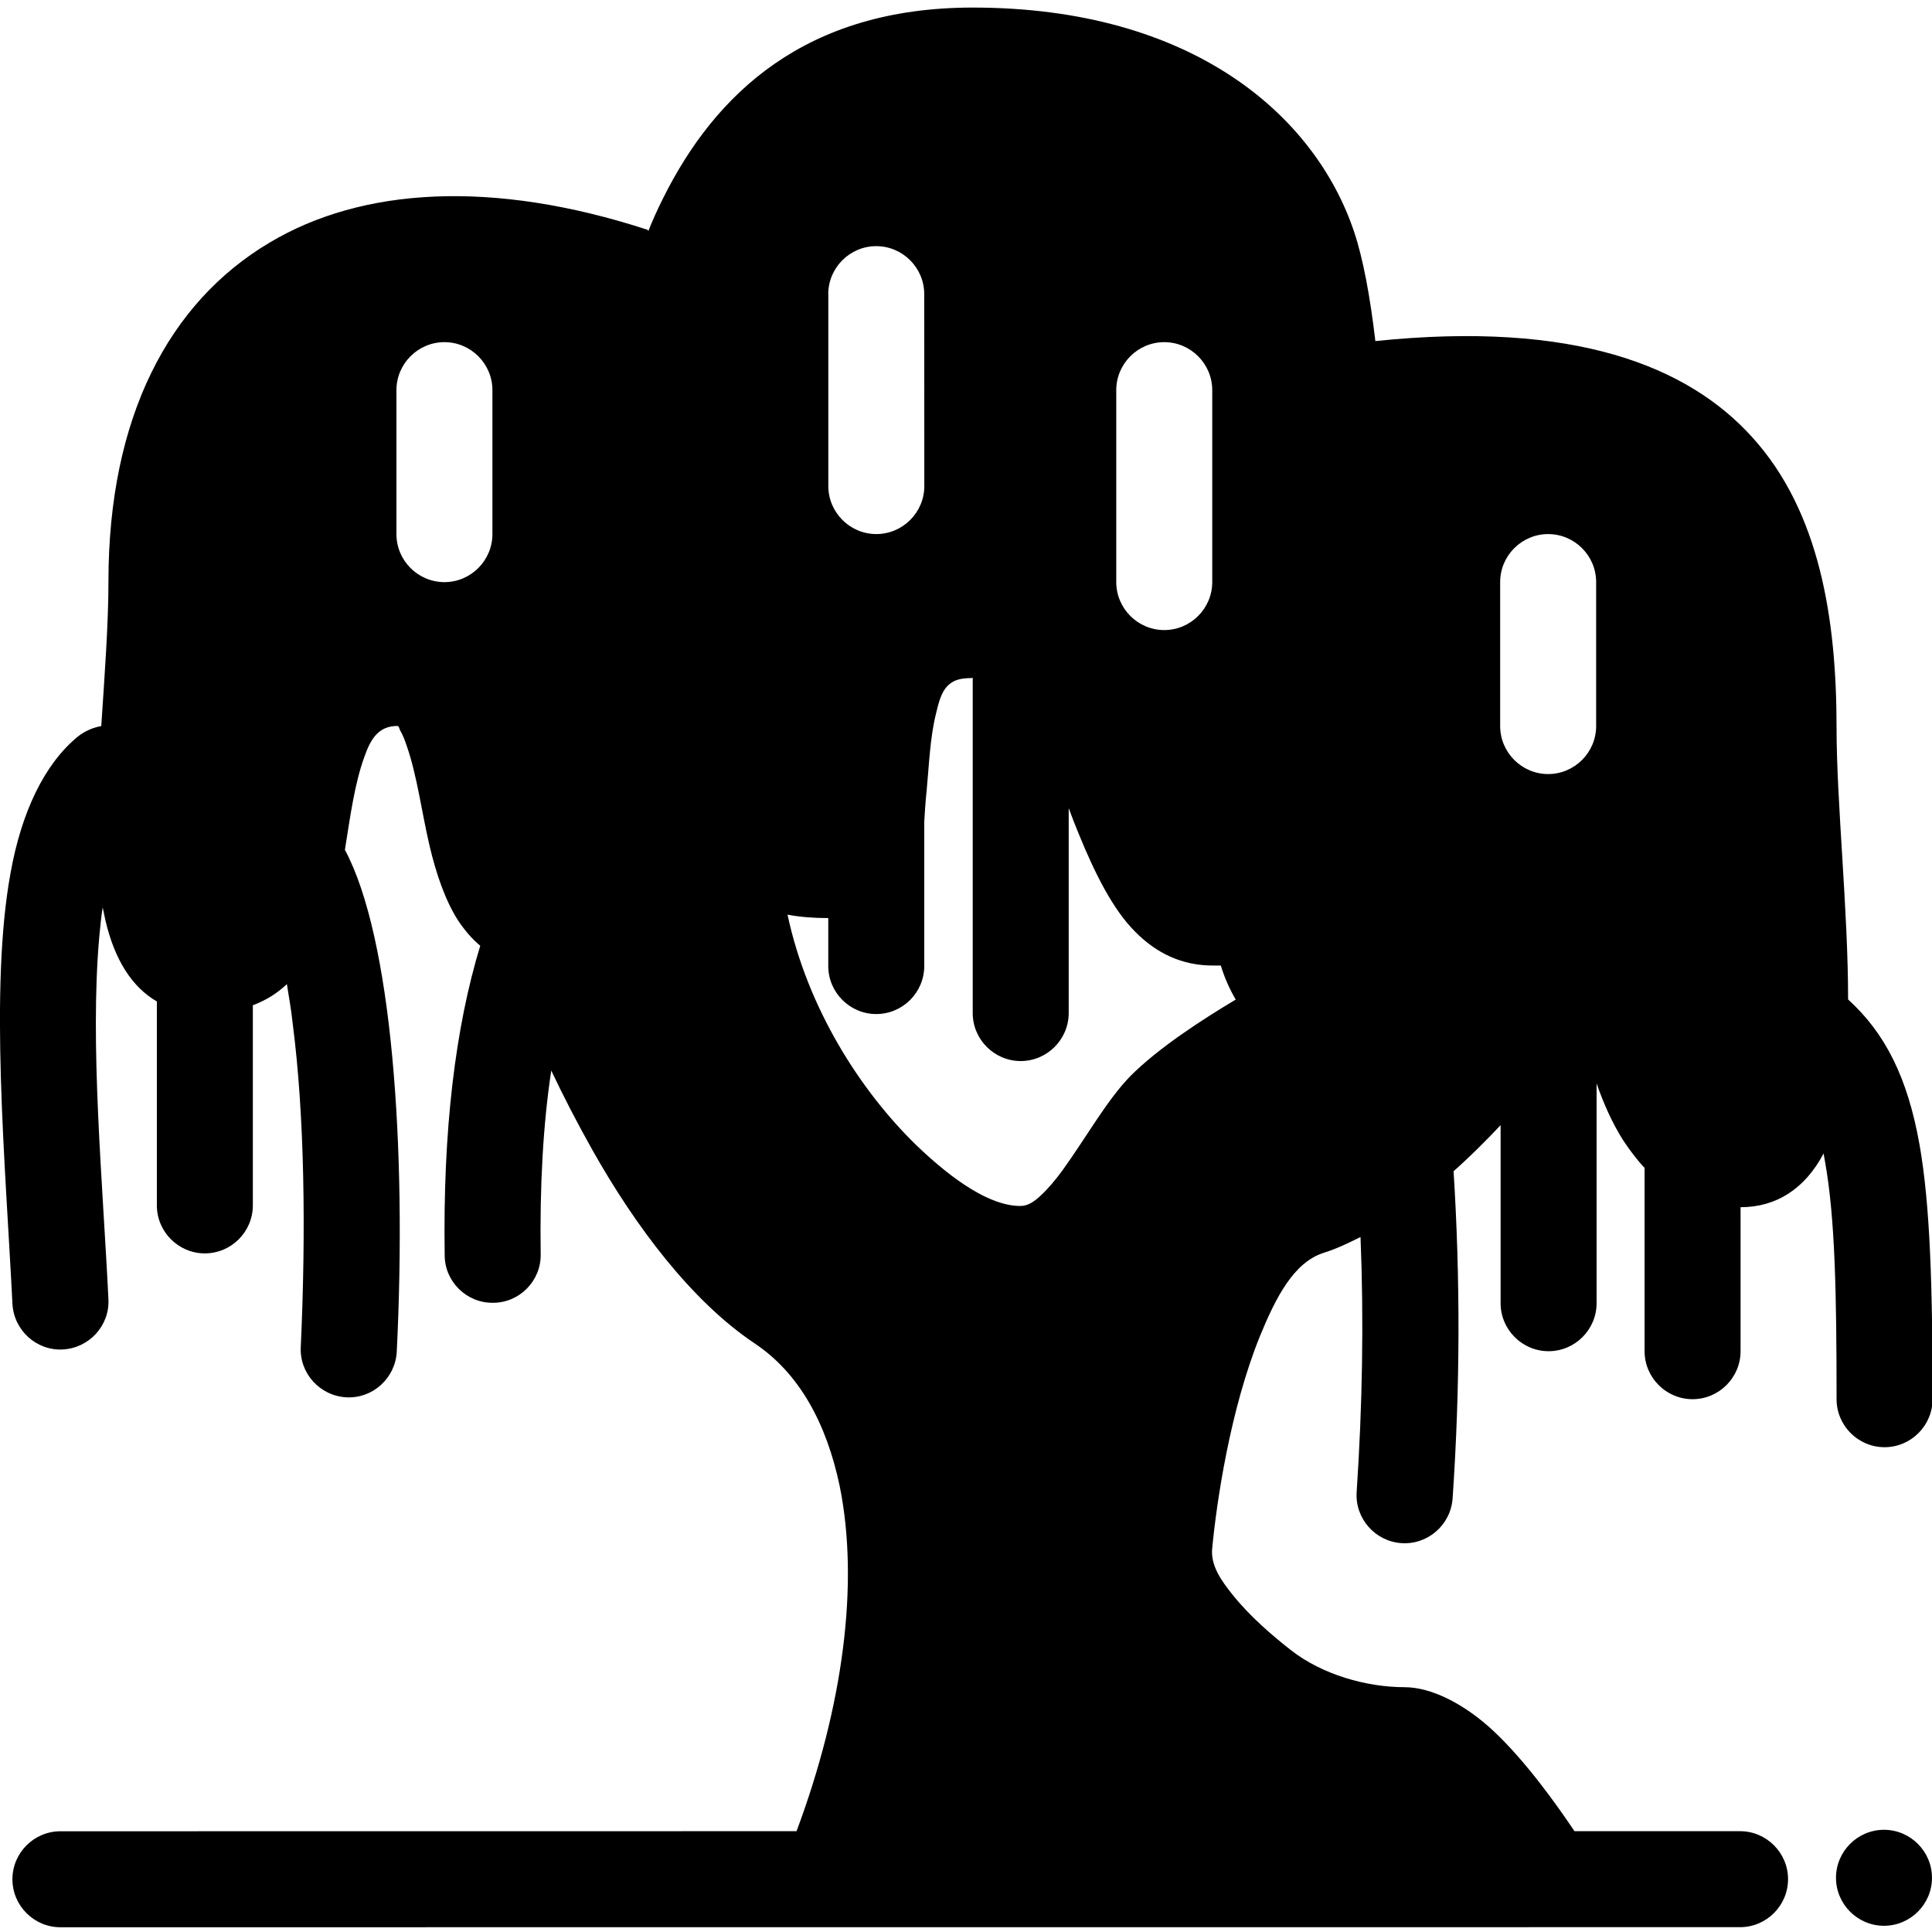 <?xml version="1.0" encoding="UTF-8"?>
<svg width="100pt" height="100pt" version="1.1" viewBox="0 0 100 100" xmlns="http://www.w3.org/2000/svg">
 <path d="m33.531 11.898c-8.074-2.633-14.828-2.188-19.598 0.672-5.168 3.078-8.32 8.992-8.32 17.535 0 2.211-0.199 4.844-0.371 7.477-0.422 0.074-0.844 0.25-1.219 0.547-1.715 1.414-2.906 3.875-3.477 7.055-1.094 5.984-0.273 14.902 0.098 22.305 0.074 1.367 1.242 2.434 2.609 2.359 1.367-0.074 2.434-1.242 2.359-2.609-0.297-6.086-0.969-13.215-0.473-18.754 0.051-0.523 0.098-1.043 0.176-1.516 0.051 0.25 0.098 0.473 0.148 0.695 0.473 2.012 1.367 3.426 2.656 4.172v10.555c0 1.367 1.117 2.484 2.484 2.484 1.367 0 2.484-1.117 2.484-2.484v-10.359c0.672-0.25 1.266-0.621 1.762-1.094 0.098 0.645 0.223 1.293 0.297 2.012 0.621 4.769 0.695 10.805 0.422 16.766-0.074 1.367 0.992 2.535 2.359 2.609 1.367 0.074 2.535-0.992 2.609-2.359 0.523-10.605-0.25-21.438-2.684-25.98 0.273-1.688 0.496-3.426 1.02-4.844 0.297-0.844 0.695-1.566 1.688-1.566 0.098 0 0.098 0.125 0.148 0.223 0.148 0.25 0.25 0.523 0.348 0.82 0.523 1.492 0.77 3.402 1.168 5.117 0.348 1.492 0.82 2.856 1.465 3.875 0.348 0.523 0.719 0.969 1.168 1.34-1.293 4.246-1.938 9.562-1.84 16.02 0 1.367 1.141 2.484 2.508 2.461 1.367 0 2.484-1.141 2.461-2.508-0.051-3.551 0.125-6.731 0.547-9.512 0.621 1.316 1.34 2.707 2.137 4.125 2.211 3.926 5.117 7.801 8.371 9.984 2.359 1.566 3.75 4.199 4.422 7.402 1.02 5.043 0.176 11.402-2.234 17.859l-38.102 0.004c-1.367 0-2.484 1.117-2.484 2.484 0 1.367 1.117 2.484 2.484 2.484l86.938-0.004c1.367 0 2.484-1.117 2.484-2.484s-1.117-2.484-2.484-2.484h-8.57c-0.918-1.367-2.508-3.602-4.172-5.168-1.539-1.441-3.254-2.285-4.621-2.285-1.961 0-4.273-0.645-5.91-1.938-0.918-0.719-2.086-1.715-2.981-2.832-0.598-0.746-1.168-1.539-1.066-2.434 0.223-2.336 0.918-7.152 2.484-11.004 0.82-1.988 1.738-3.777 3.277-4.273 0.645-0.199 1.266-0.496 1.914-0.82 0.176 4.32 0.098 8.719-0.199 13.188-0.098 1.367 0.945 2.559 2.309 2.656 1.367 0.098 2.559-0.945 2.656-2.309 0.398-5.789 0.398-11.426 0.051-16.941 0.844-0.746 1.664-1.566 2.434-2.383v9.215c0 1.367 1.117 2.484 2.484 2.484s2.484-1.117 2.484-2.484v-11.375c0.371 1.066 0.82 2.062 1.367 2.93 0.348 0.523 0.719 1.02 1.117 1.441v9.488c0 1.367 1.117 2.484 2.484 2.484s2.484-1.117 2.484-2.484v-7.453c1.84 0 3.328-0.945 4.297-2.781 0.023 0.125 0.051 0.273 0.074 0.422 0.523 2.906 0.598 6.832 0.598 12.297 0 1.367 1.117 2.484 2.484 2.484s2.484-1.117 2.484-2.484c0-5.863-0.125-10.059-0.672-13.164-0.621-3.504-1.789-5.789-3.699-7.527 0-4.644-0.598-10.184-0.598-14.082 0-5.613-0.871-11.176-4.371-15.027-3.328-3.676-9.191-6.035-19.5-4.969-0.273-2.336-0.645-4.297-1.094-5.637-2.012-6.035-8.371-11.625-19.746-11.625-8.645 0-13.34 4.445-16.047 9.91-0.273 0.547-0.523 1.094-0.746 1.664zm63.984 82.812c1.367 0 2.484 1.117 2.484 2.484 0 1.367-1.117 2.484-2.484 2.484s-2.484-1.117-2.484-2.484c0-1.367 1.117-2.484 2.484-2.484zm-47.191-59.613c-0.445 0-0.82 0.051-1.094 0.25-0.473 0.324-0.621 0.918-0.77 1.539-0.324 1.266-0.371 2.707-0.496 4.023-0.051 0.422-0.125 1.516-0.125 1.641v7.453c0 1.367-1.117 2.484-2.484 2.484-1.367 0-2.484-1.117-2.484-2.484v-2.484c-0.746 0-1.441-0.051-2.109-0.176 1.043 4.867 3.777 9.117 6.656 11.922 1.938 1.863 3.852 3.156 5.391 3.156 0.422 0 0.746-0.25 1.066-0.547 0.398-0.371 0.77-0.82 1.117-1.293 1.219-1.688 2.309-3.652 3.527-4.894 1.465-1.465 3.699-2.906 5.441-3.949-0.348-0.598-0.598-1.191-0.77-1.762h-0.422c-1.566 0-2.906-0.621-4.023-1.762-1.141-1.141-2.062-2.981-2.906-5.043-0.176-0.422-0.348-0.871-0.523-1.34v10.605c0 1.367-1.117 2.484-2.484 2.484-1.367 0-2.484-1.117-2.484-2.484v-17.387zm27.324-4.969v7.453c0 1.367 1.117 2.484 2.484 2.484 1.367 0 2.484-1.117 2.484-2.484v-7.453c0-1.367-1.117-2.484-2.484-2.484-1.367 0-2.484 1.117-2.484 2.484zm-19.871-9.934v9.934c0 1.367 1.117 2.484 2.484 2.484 1.367 0 2.484-1.117 2.484-2.484v-9.934c0-1.367-1.117-2.484-2.484-2.484-1.367 0-2.484 1.117-2.484 2.484zm-37.258 0v7.453c0 1.367 1.117 2.484 2.484 2.484 1.367 0 2.484-1.117 2.484-2.484v-7.453c0-1.367-1.117-2.484-2.484-2.484-1.367 0-2.484 1.117-2.484 2.484zm22.355-4.969v9.934c0 1.367 1.117 2.484 2.484 2.484s2.484-1.117 2.484-2.484l-0.004-9.934c0-1.367-1.117-2.484-2.484-2.484-1.367 0-2.484 1.117-2.484 2.484z" fill-rule="evenodd"/>
</svg>

